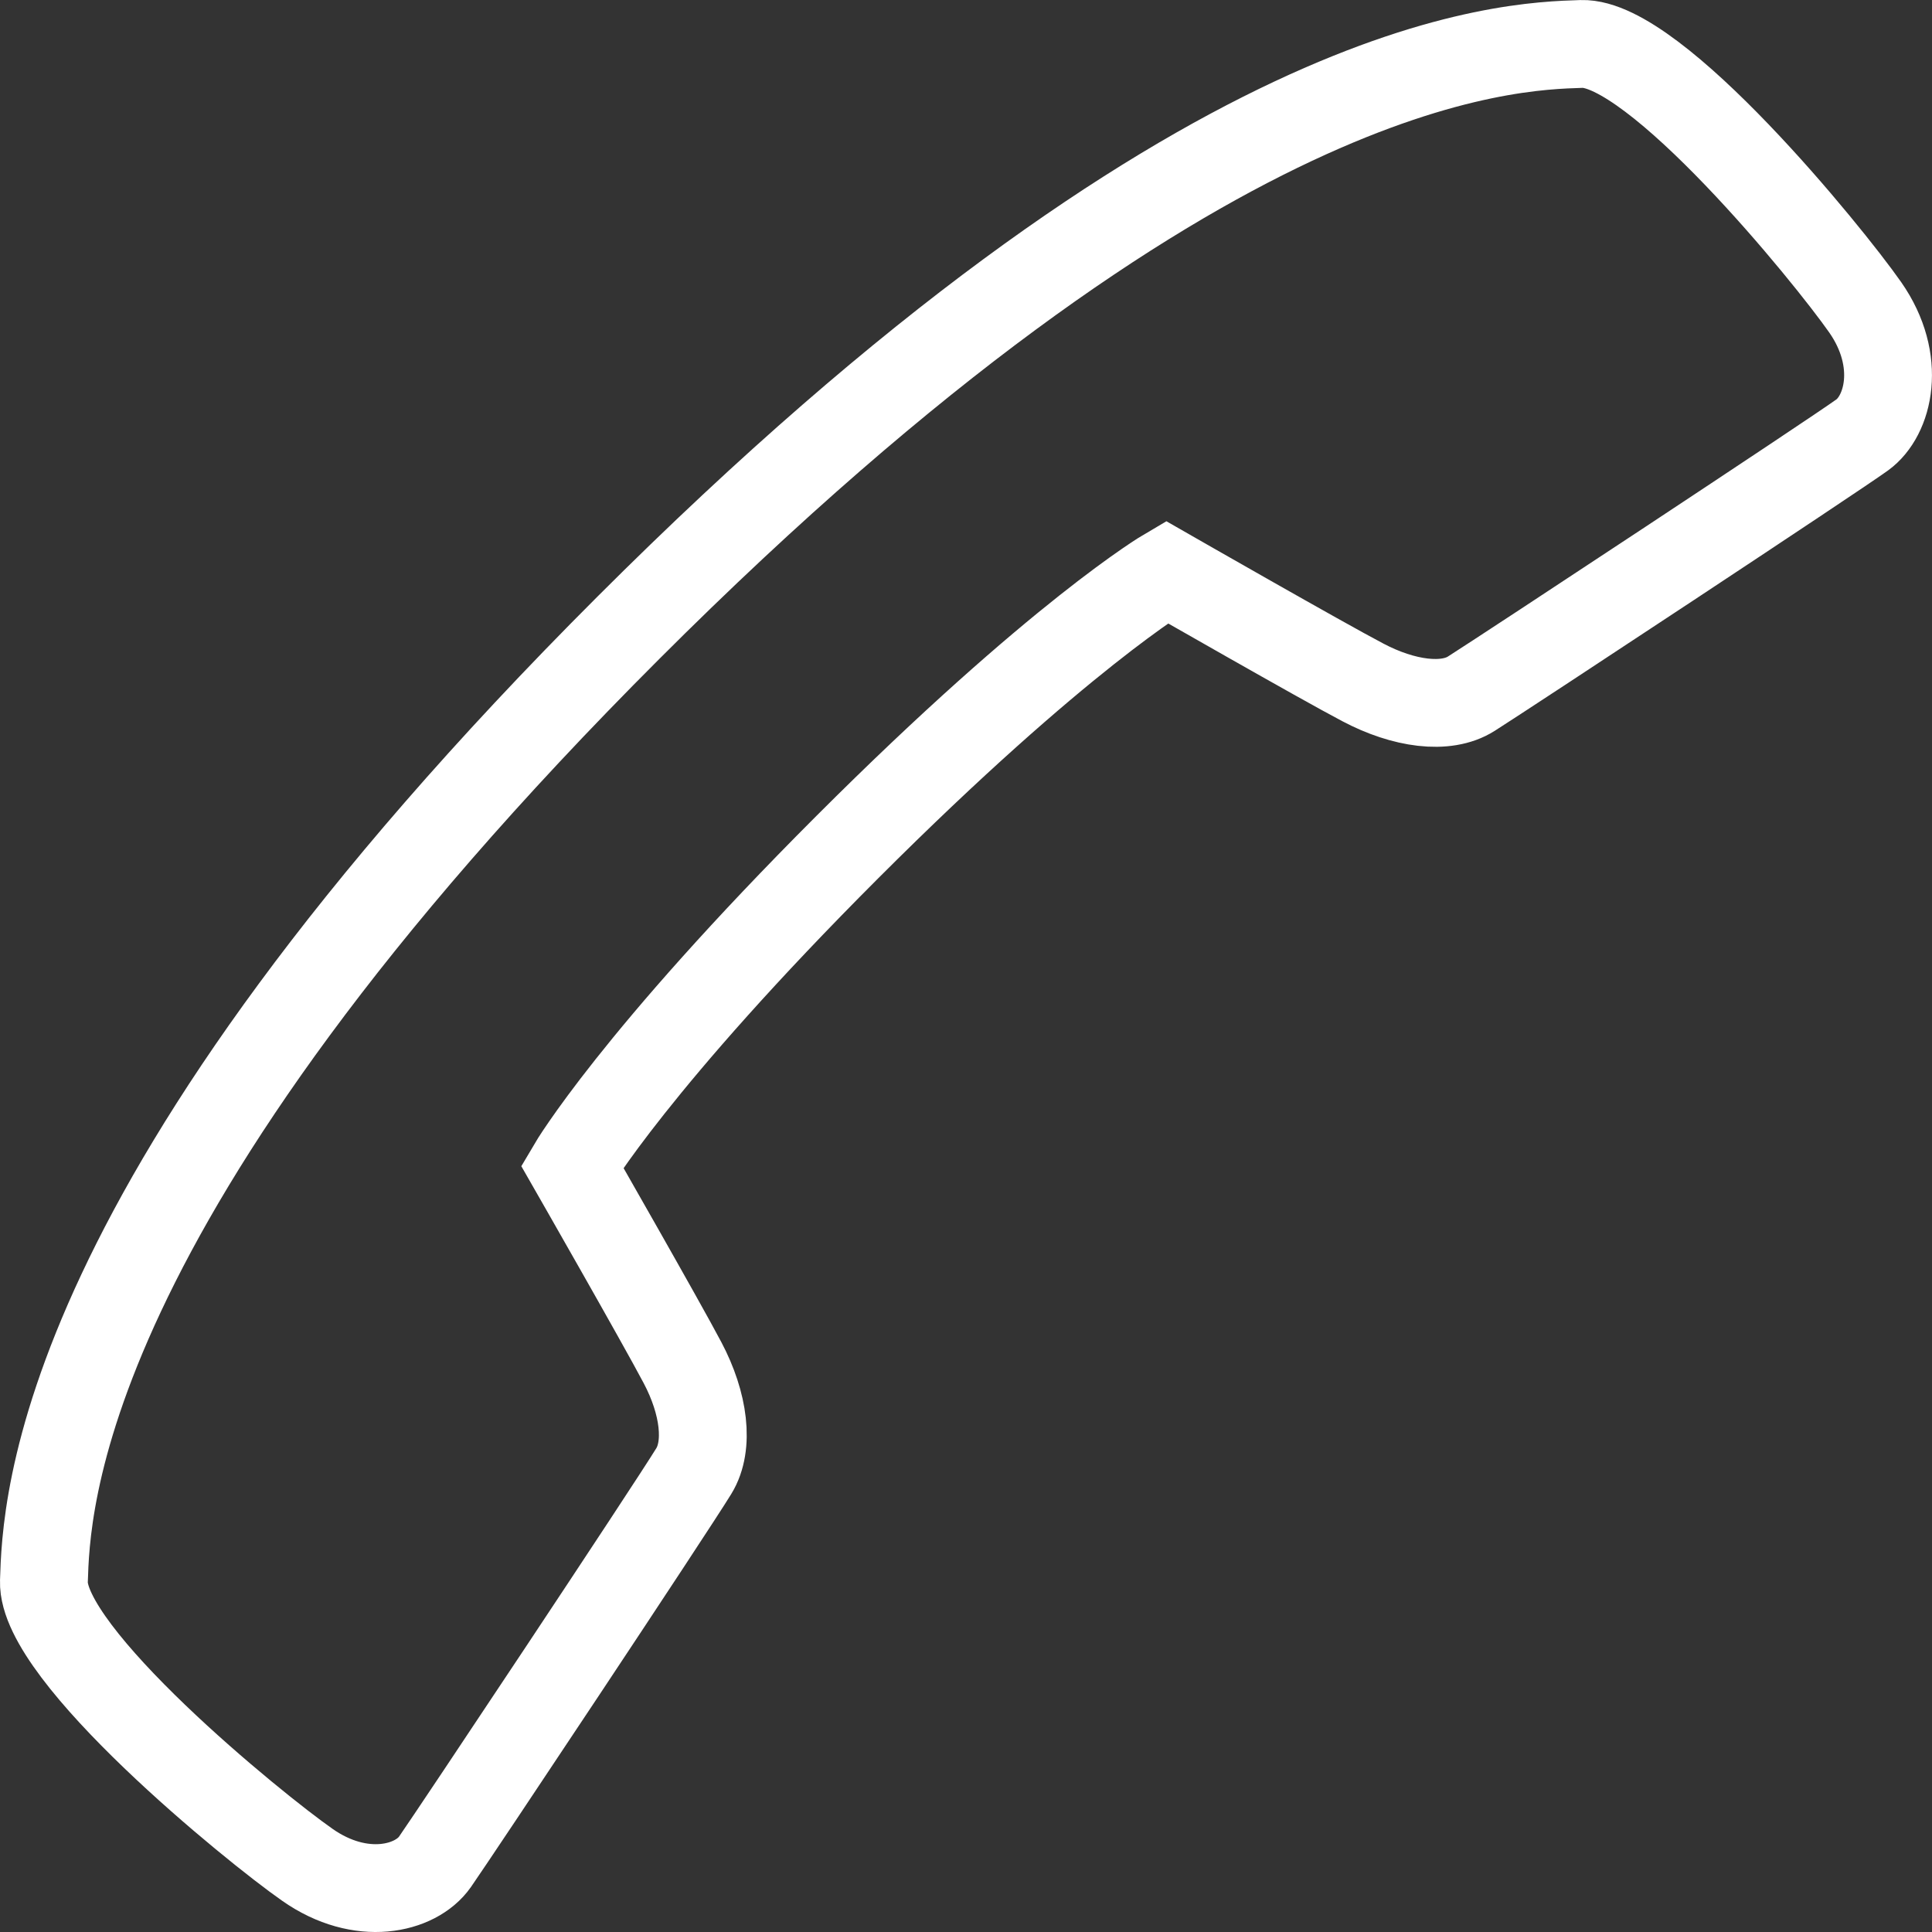 <?xml version="1.0" encoding="UTF-8"?> <svg xmlns="http://www.w3.org/2000/svg" width="88" height="88" viewBox="0 0 88 88" fill="none"><rect x="0" y="0" width="88" height="88" fill="#333333" stroke="none"/> <path d="M26.058 53.132C26.058 53.132 30.114 60.218 31.09 62.072C32.068 63.922 32.316 65.838 31.604 67.002C30.526 68.764 20.682 83.562 19.81 84.808C18.936 86.054 16.442 86.654 14 84.94C11.556 83.234 1.896 75.362 2 72.026C2.108 68.686 2.414 54.796 28.612 28.604C54.804 2.42 68.698 2.11 72.038 2.002C75.378 1.896 83.25 11.556 84.958 13.998C86.664 16.444 86.022 18.942 84.822 19.81C83.456 20.796 68.704 30.526 67.014 31.598C65.858 32.332 63.932 32.062 62.08 31.084C60.224 30.112 53.14 26.054 53.14 26.054C53.14 26.054 48.262 28.914 38.594 38.584C28.924 48.256 26.058 53.132 26.058 53.132Z" stroke="white" stroke-width="4" stroke-miterlimit="10"></path> </svg> 